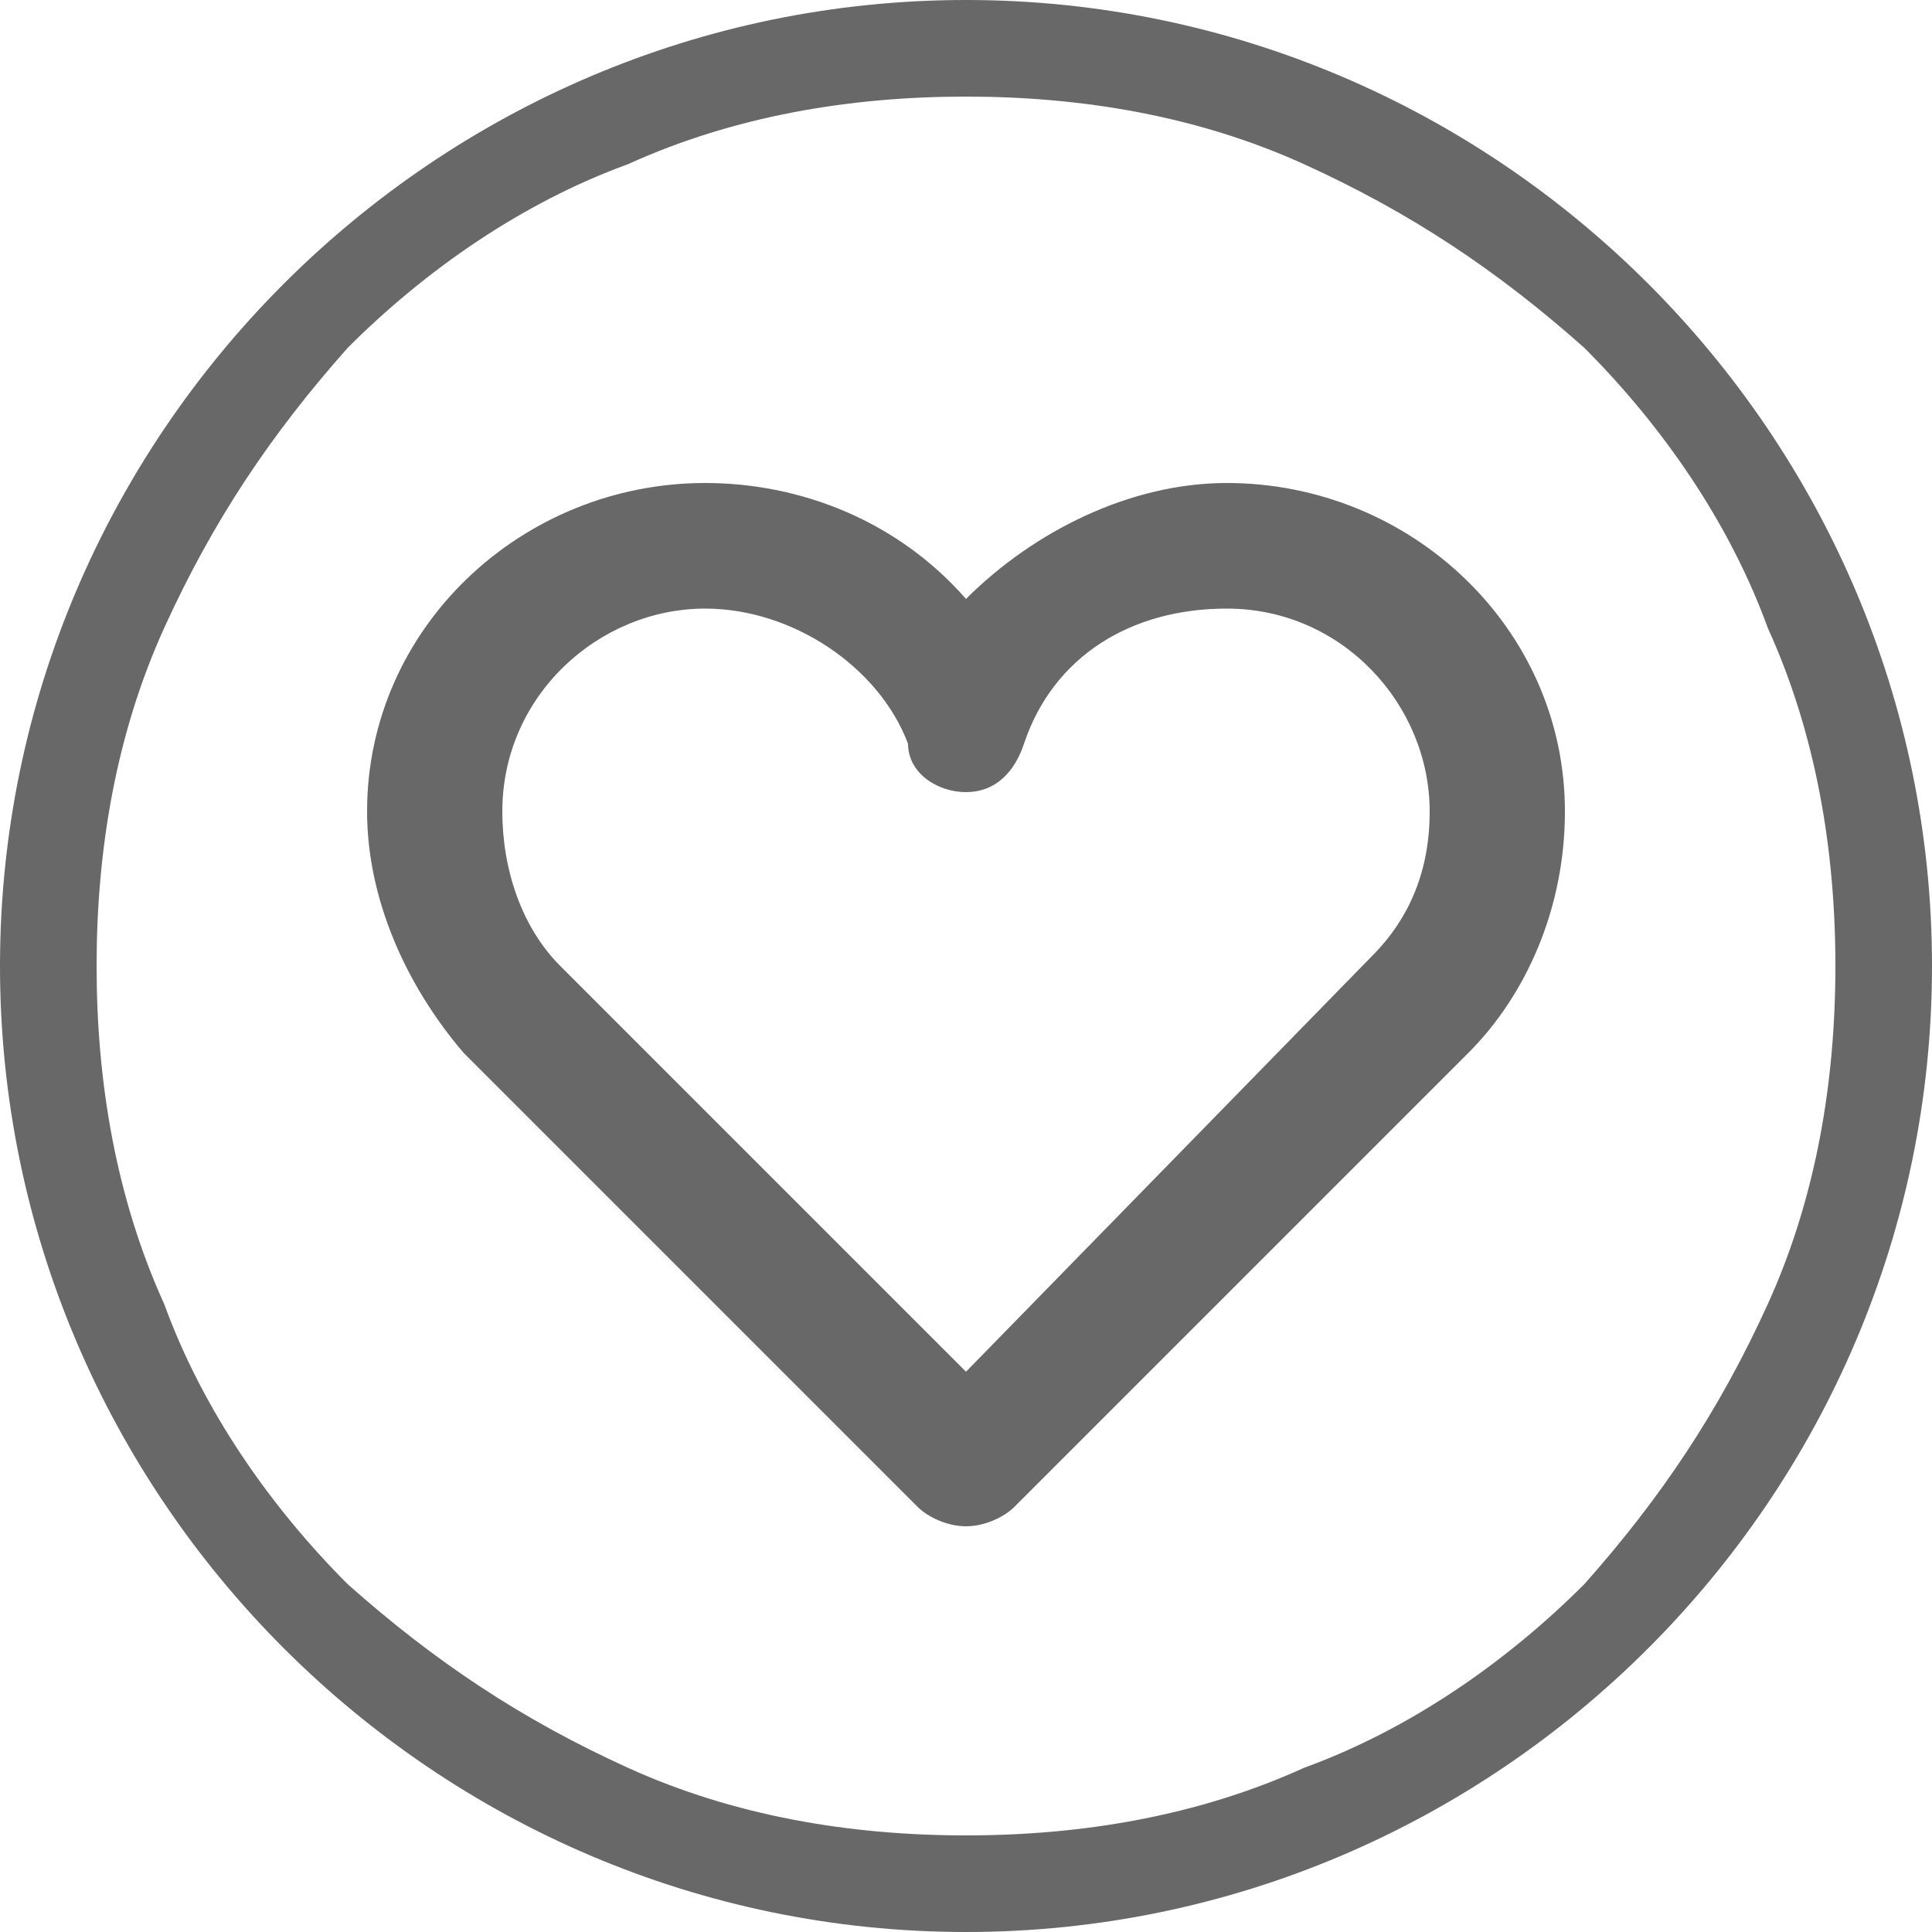 <?xml version="1.0" encoding="utf-8"?>
<!-- Generator: Adobe Illustrator 23.0.0, SVG Export Plug-In . SVG Version: 6.00 Build 0)  -->
<svg version="1.1" id="Layer_1" xmlns="http://www.w3.org/2000/svg" xmlns:xlink="http://www.w3.org/1999/xlink" x="0px" y="0px"
	 viewBox="0 0 20 20" style="enable-background:new 0 0 20 20;" xml:space="preserve">
<style type="text/css">
	.st0{fill:#686868;}
</style>
<g>
	<path class="st0" d="M12.7,5c-1,0-2,0.5-2.7,1.2C9.3,5.4,8.3,5,7.3,5C5.4,5,3.8,6.5,3.8,8.4c0,0.9,0.4,1.8,1,2.5l4.7,4.7
		c0.1,0.1,0.3,0.2,0.5,0.2c0.2,0,0.4-0.1,0.5-0.2l4.7-4.7c0.6-0.6,1-1.5,1-2.5C16.2,6.5,14.6,5,12.7,5z M14.8,8.4
		c0,0.6-0.2,1.1-0.6,1.5L10,14.2L5.8,10C5.4,9.6,5.2,9,5.2,8.4c0-1.2,1-2.1,2.1-2.1c0.9,0,1.8,0.6,2.1,1.4C9.4,8,9.7,8.2,10,8.2
		s0.5-0.2,0.6-0.5c0.3-0.9,1.1-1.4,2.1-1.4C13.9,6.3,14.8,7.3,14.8,8.4z"/>
	<path class="st0" d="M10,1c1.2,0,2.4,0.2,3.5,0.7c1.1,0.5,2,1.1,2.9,1.9c0.8,0.8,1.5,1.8,1.9,2.9C18.8,7.6,19,8.8,19,10
		s-0.2,2.4-0.7,3.5c-0.5,1.1-1.1,2-1.9,2.9c-0.8,0.8-1.8,1.5-2.9,1.9C12.4,18.8,11.2,19,10,19s-2.4-0.2-3.5-0.7
		c-1.1-0.5-2-1.1-2.9-1.9c-0.8-0.8-1.5-1.8-1.9-2.9C1.2,12.4,1,11.2,1,10s0.2-2.4,0.7-3.5c0.5-1.1,1.1-2,1.9-2.9
		c0.8-0.8,1.8-1.5,2.9-1.9C7.6,1.2,8.8,1,10,1 M10,0C4.5,0,0,4.5,0,10s4.5,10,10,10s10-4.5,10-10S15.5,0,10,0L10,0z"/>
</g>
</svg>
